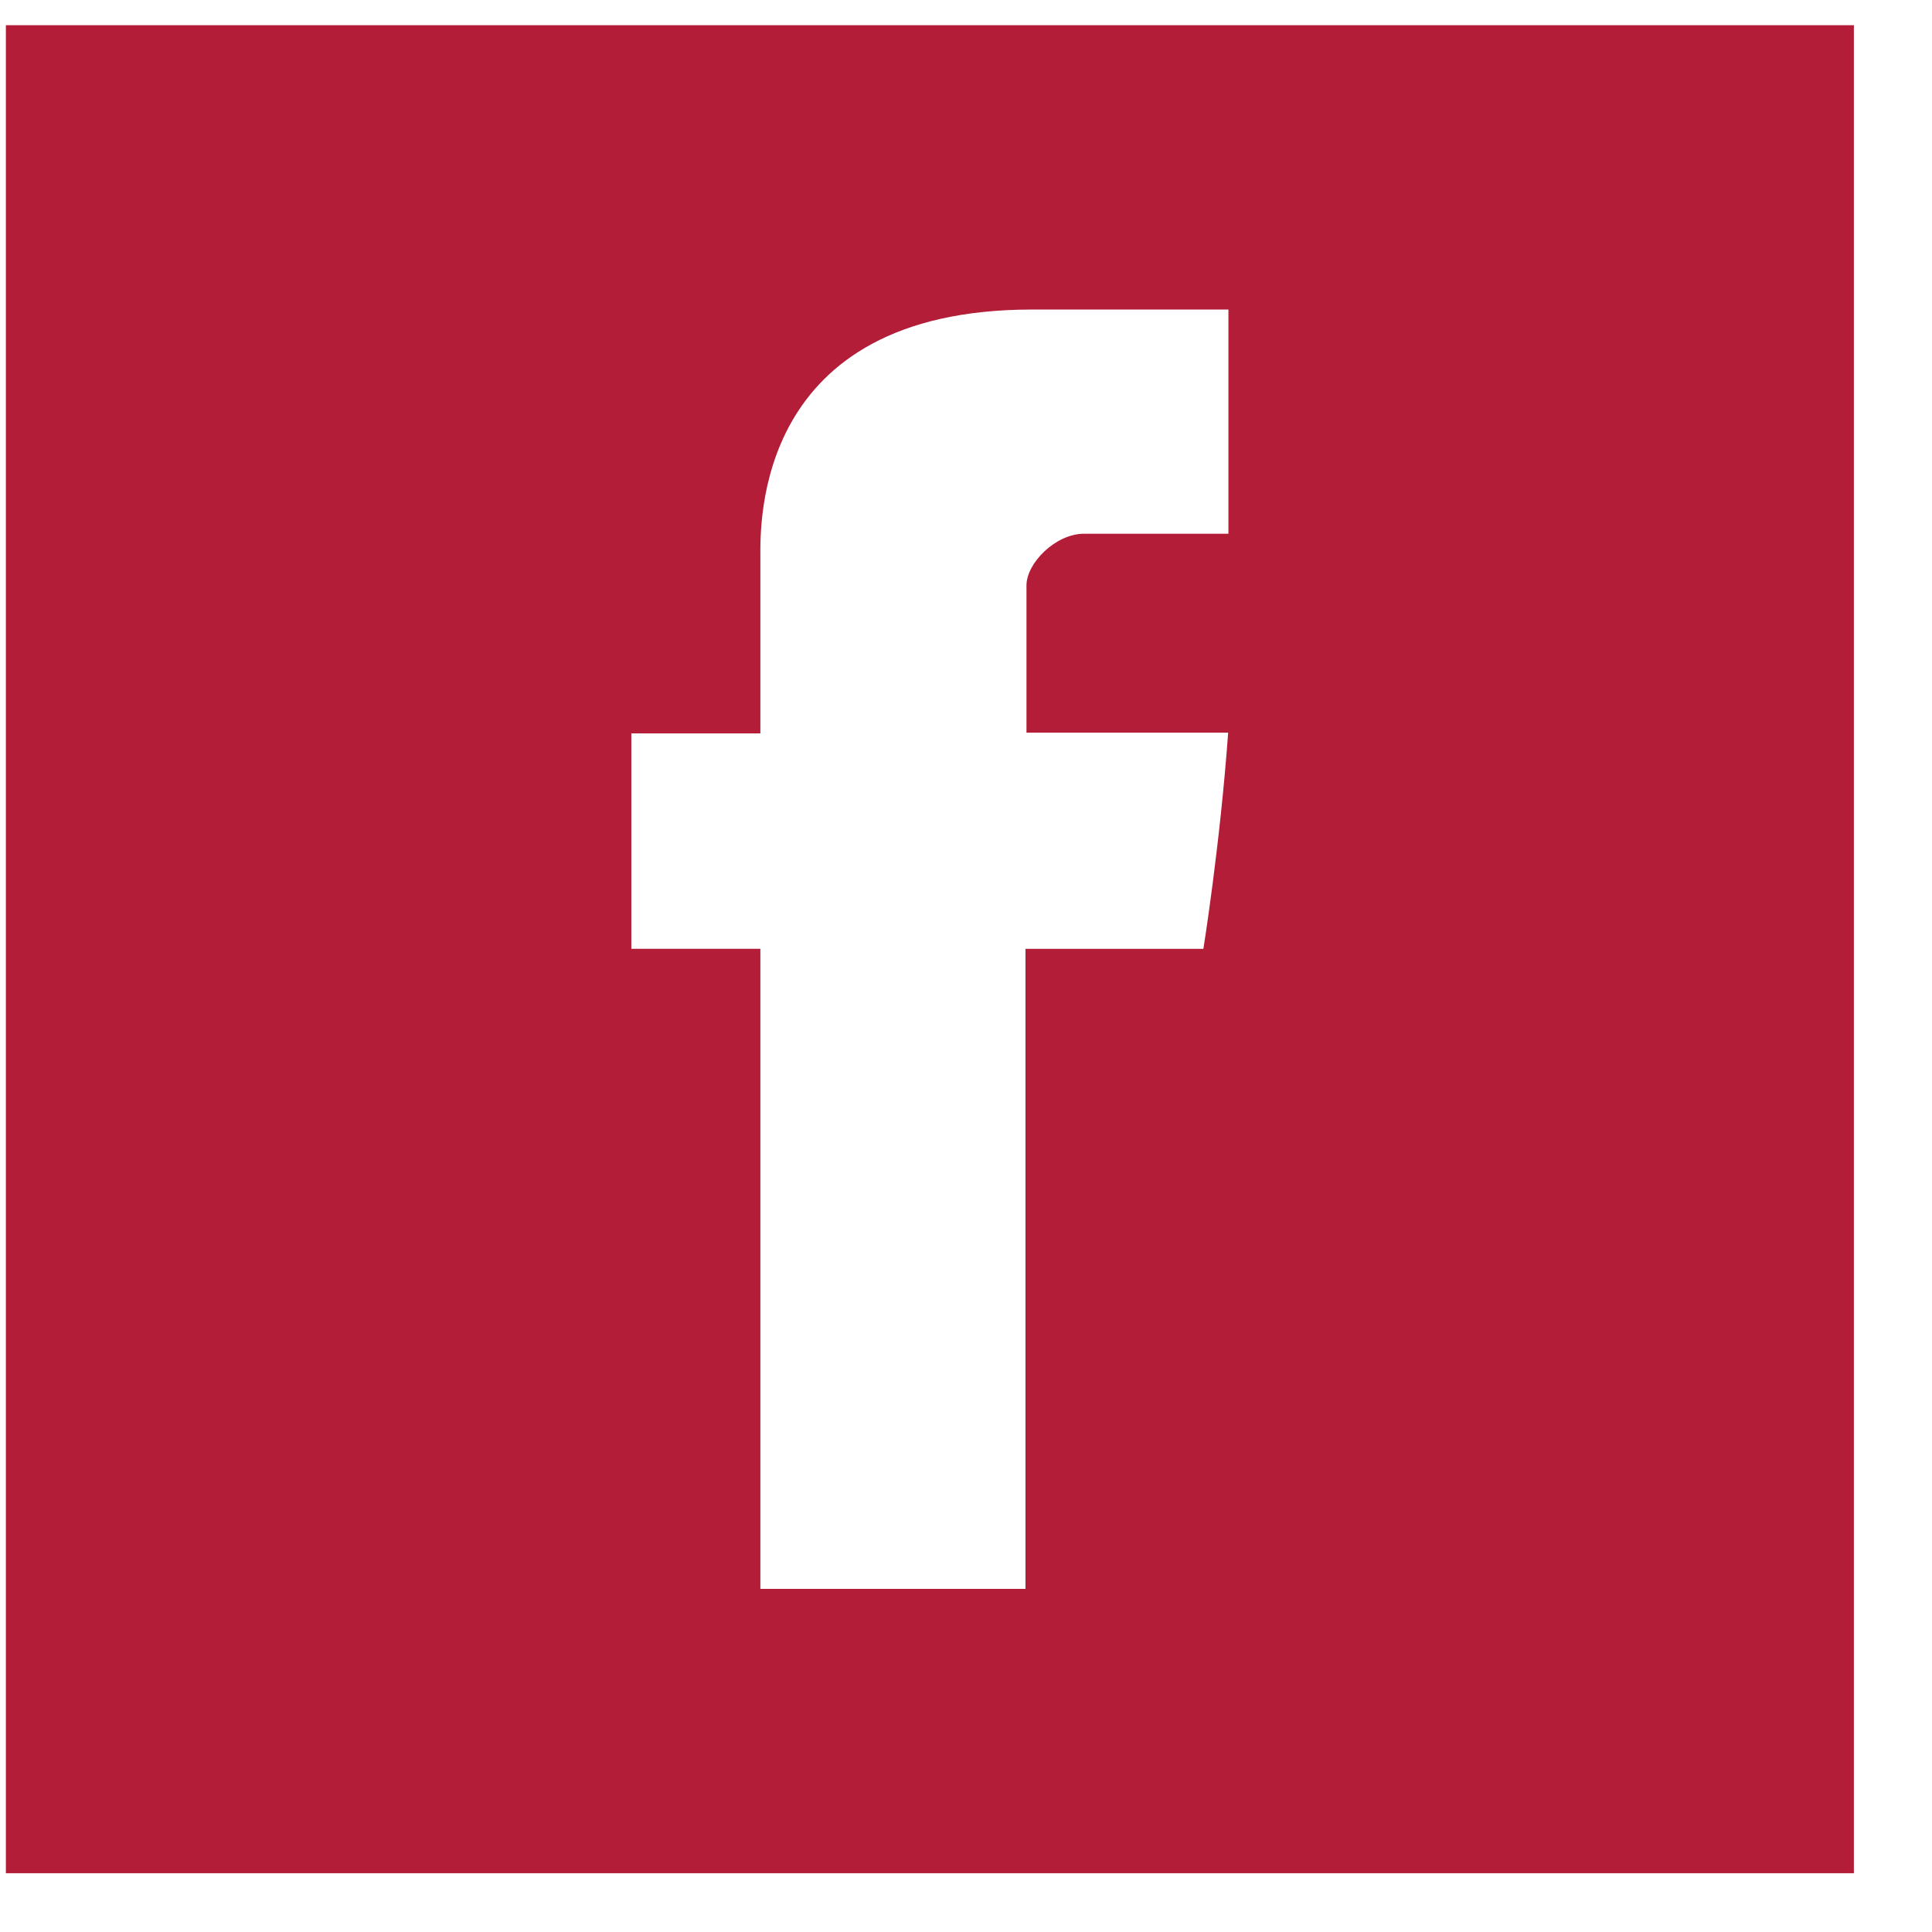 <svg width="23" height="23" viewBox="0 0 23 23" fill="none" xmlns="http://www.w3.org/2000/svg">
<g clip-path="url(#clip0_2489_9307)">
<path fill-rule="evenodd" clip-rule="evenodd" d="M0.07 0.3V22.3H22.07V0.3H0.07ZM14.624 6.354H12.905C12.564 6.354 12.22 6.706 12.22 6.968V8.722H14.621C14.524 10.066 14.326 11.296 14.326 11.296H12.208V18.915H9.052V11.295H7.516V8.731H9.052V6.634C9.052 6.251 8.975 3.685 12.286 3.685H14.624V6.354H14.624Z" fill="#B31D38"/>
</g>
<defs>
<clipPath id="clip0_2489_9307">
<rect width="22" height="22" fill="white" transform="translate(0.07 0.3)"/>
</clipPath>
</defs>
</svg>
